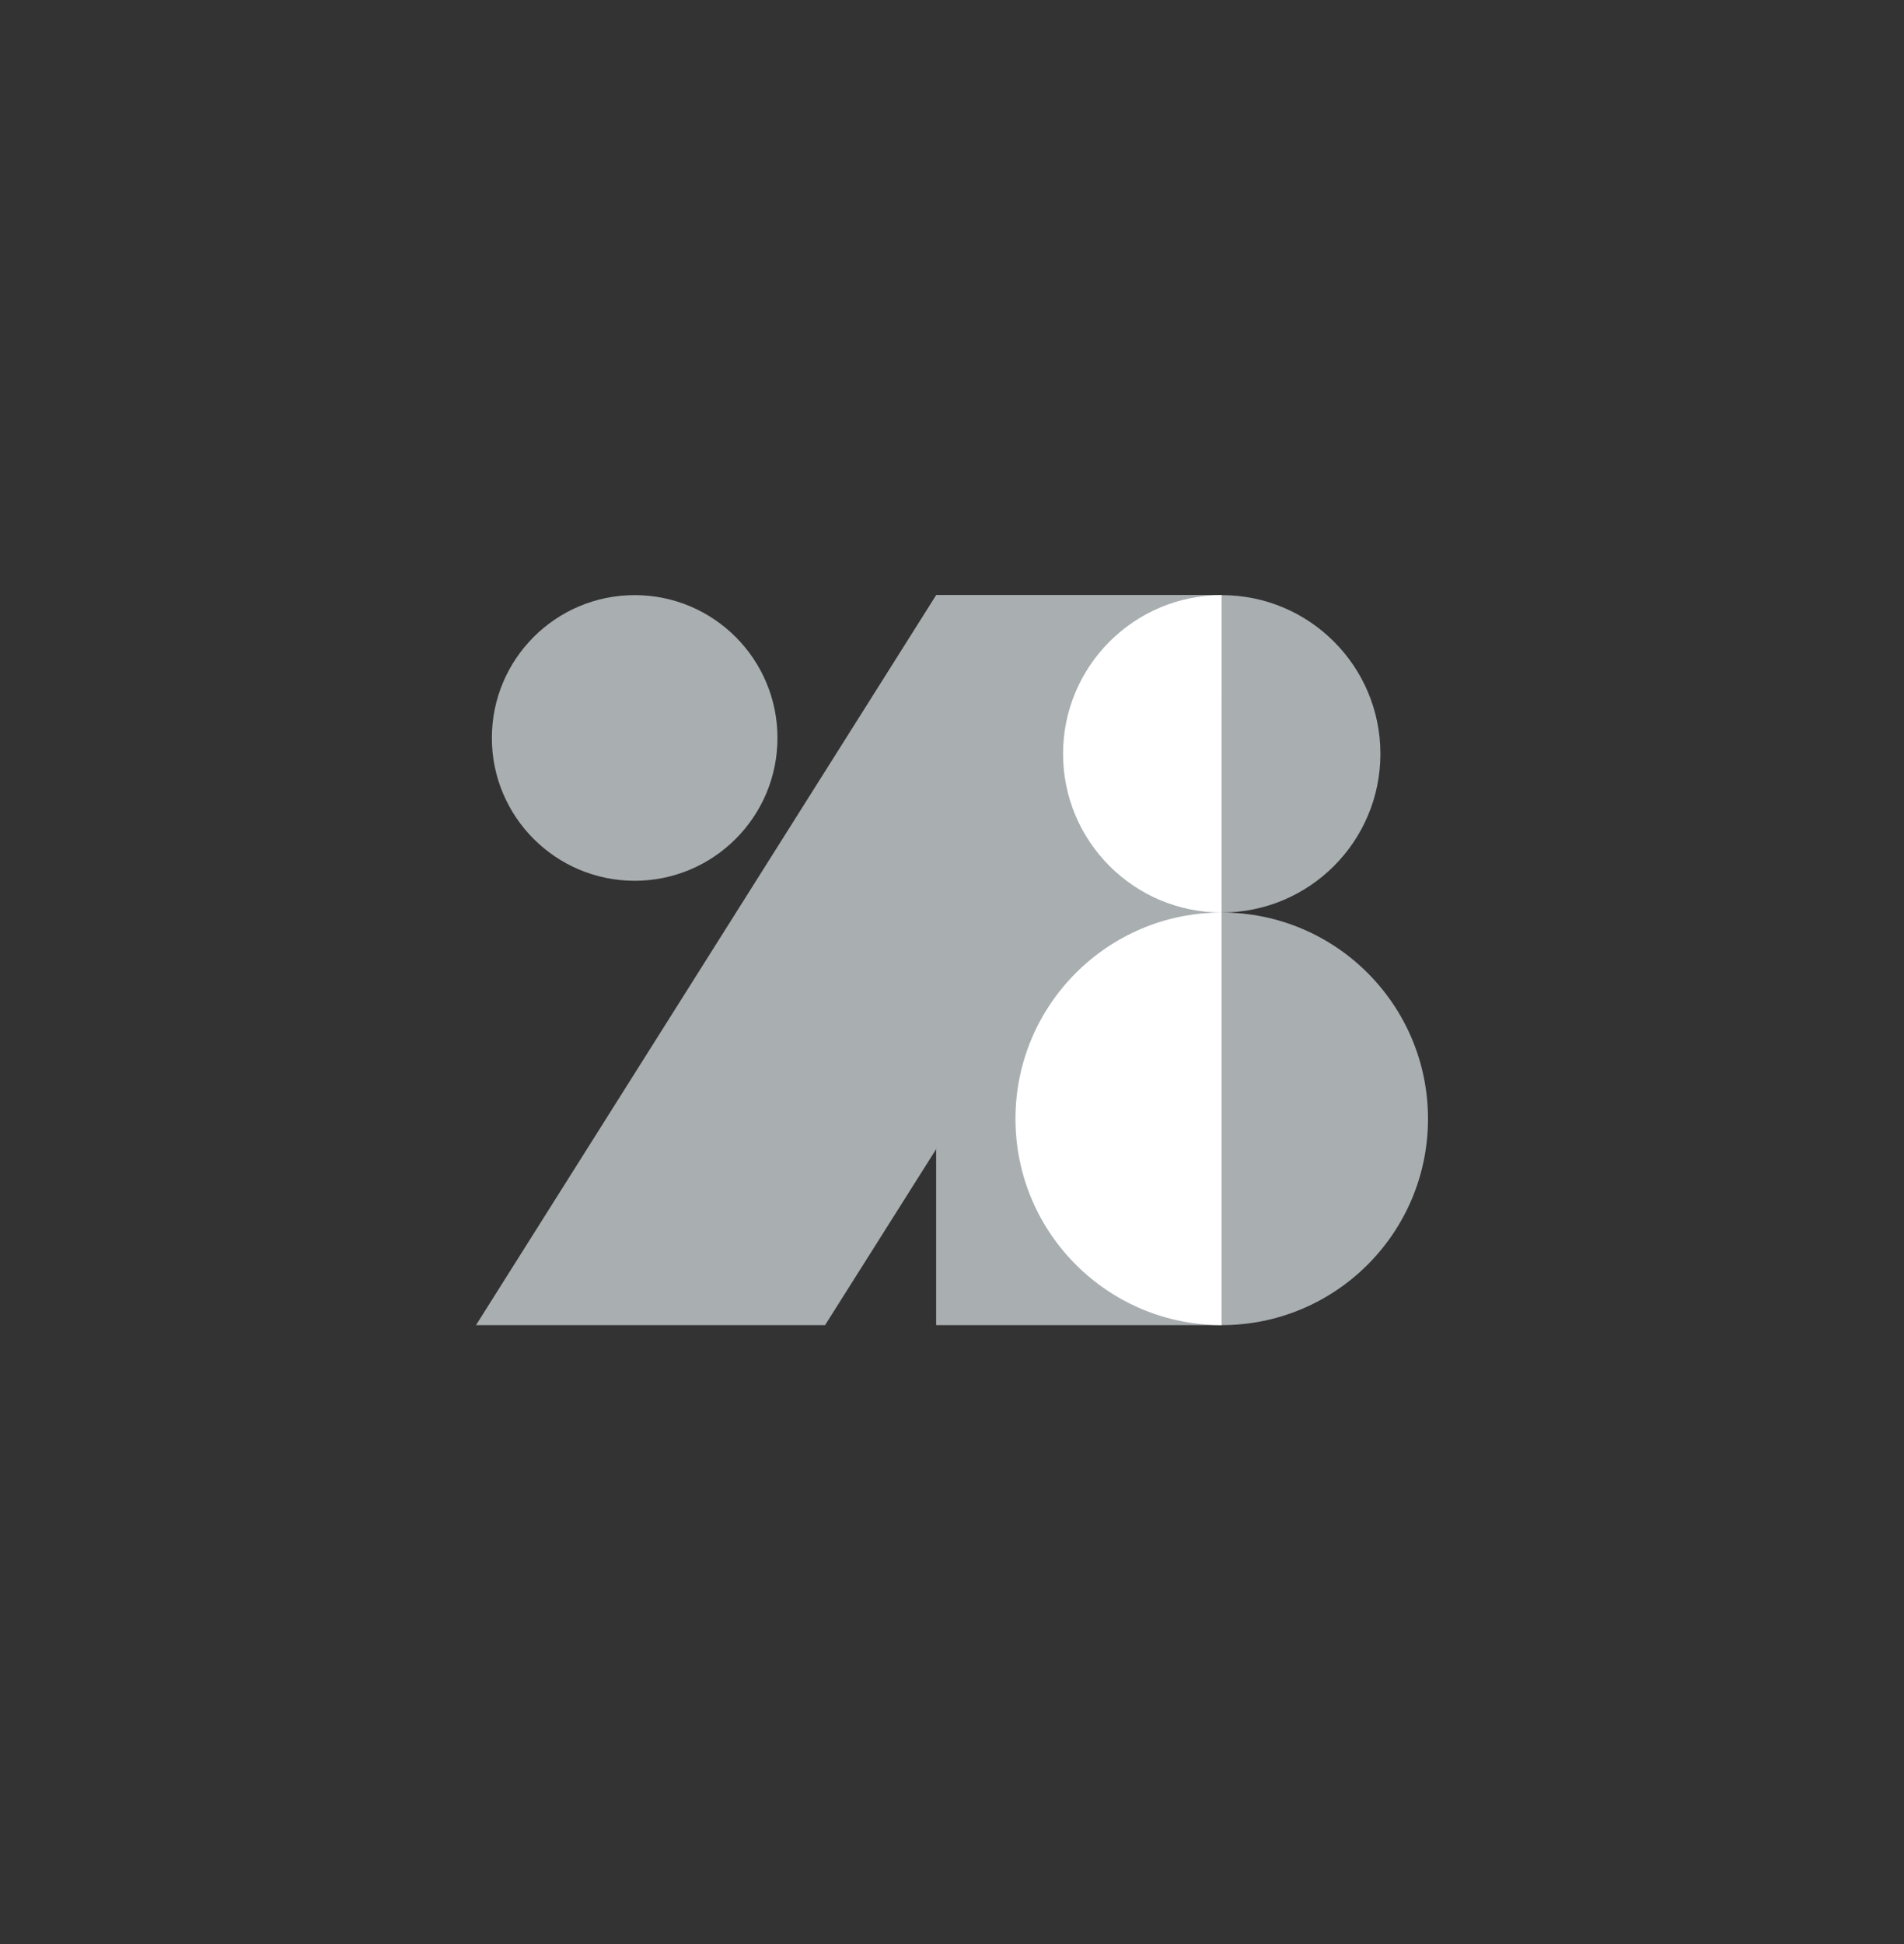 <svg width="48" height="49" viewBox="0 0 48 49" fill="none" xmlns="http://www.w3.org/2000/svg">
<rect x="0" y="0" width="48" height="49" fill="#333333" stroke="none"/>
<path d="M12 33.4L23.6 15H30.8V17.56L20.8 33.4" fill="#A9AEB1"/>
<path d="M30.8 33.4H23.6V15H30.8V33.4Z" fill="#A9AEB1"/>
<path d="M36 28.2C36 31.072 33.672 33.4 30.8 33.4V23C33.672 23 36 25.328 36 28.2Z" fill="#A9AEB1"/>
<path d="M30.8 33.4C27.928 33.4 25.6 31.072 25.6 28.2C25.6 25.328 27.928 23 30.8 23V33.4Z" fill="white"/>
<path d="M34.8 19C34.8 21.209 33.009 23 30.8 23V15C33.009 15 34.8 16.791 34.8 19Z" fill="#A9AEB1"/>
<path d="M30.8 23C28.59 23 26.8 21.209 26.8 19C26.8 16.791 28.59 15 30.8 15V23Z" fill="white"/>
<path d="M12.4 18.6C12.4 16.612 14.012 15 16 15C17.988 15 19.6 16.612 19.6 18.6C19.6 20.588 17.988 22.2 16 22.2C14.012 22.2 12.4 20.588 12.4 18.6Z" fill="#A9AEB1"/>
</svg>
